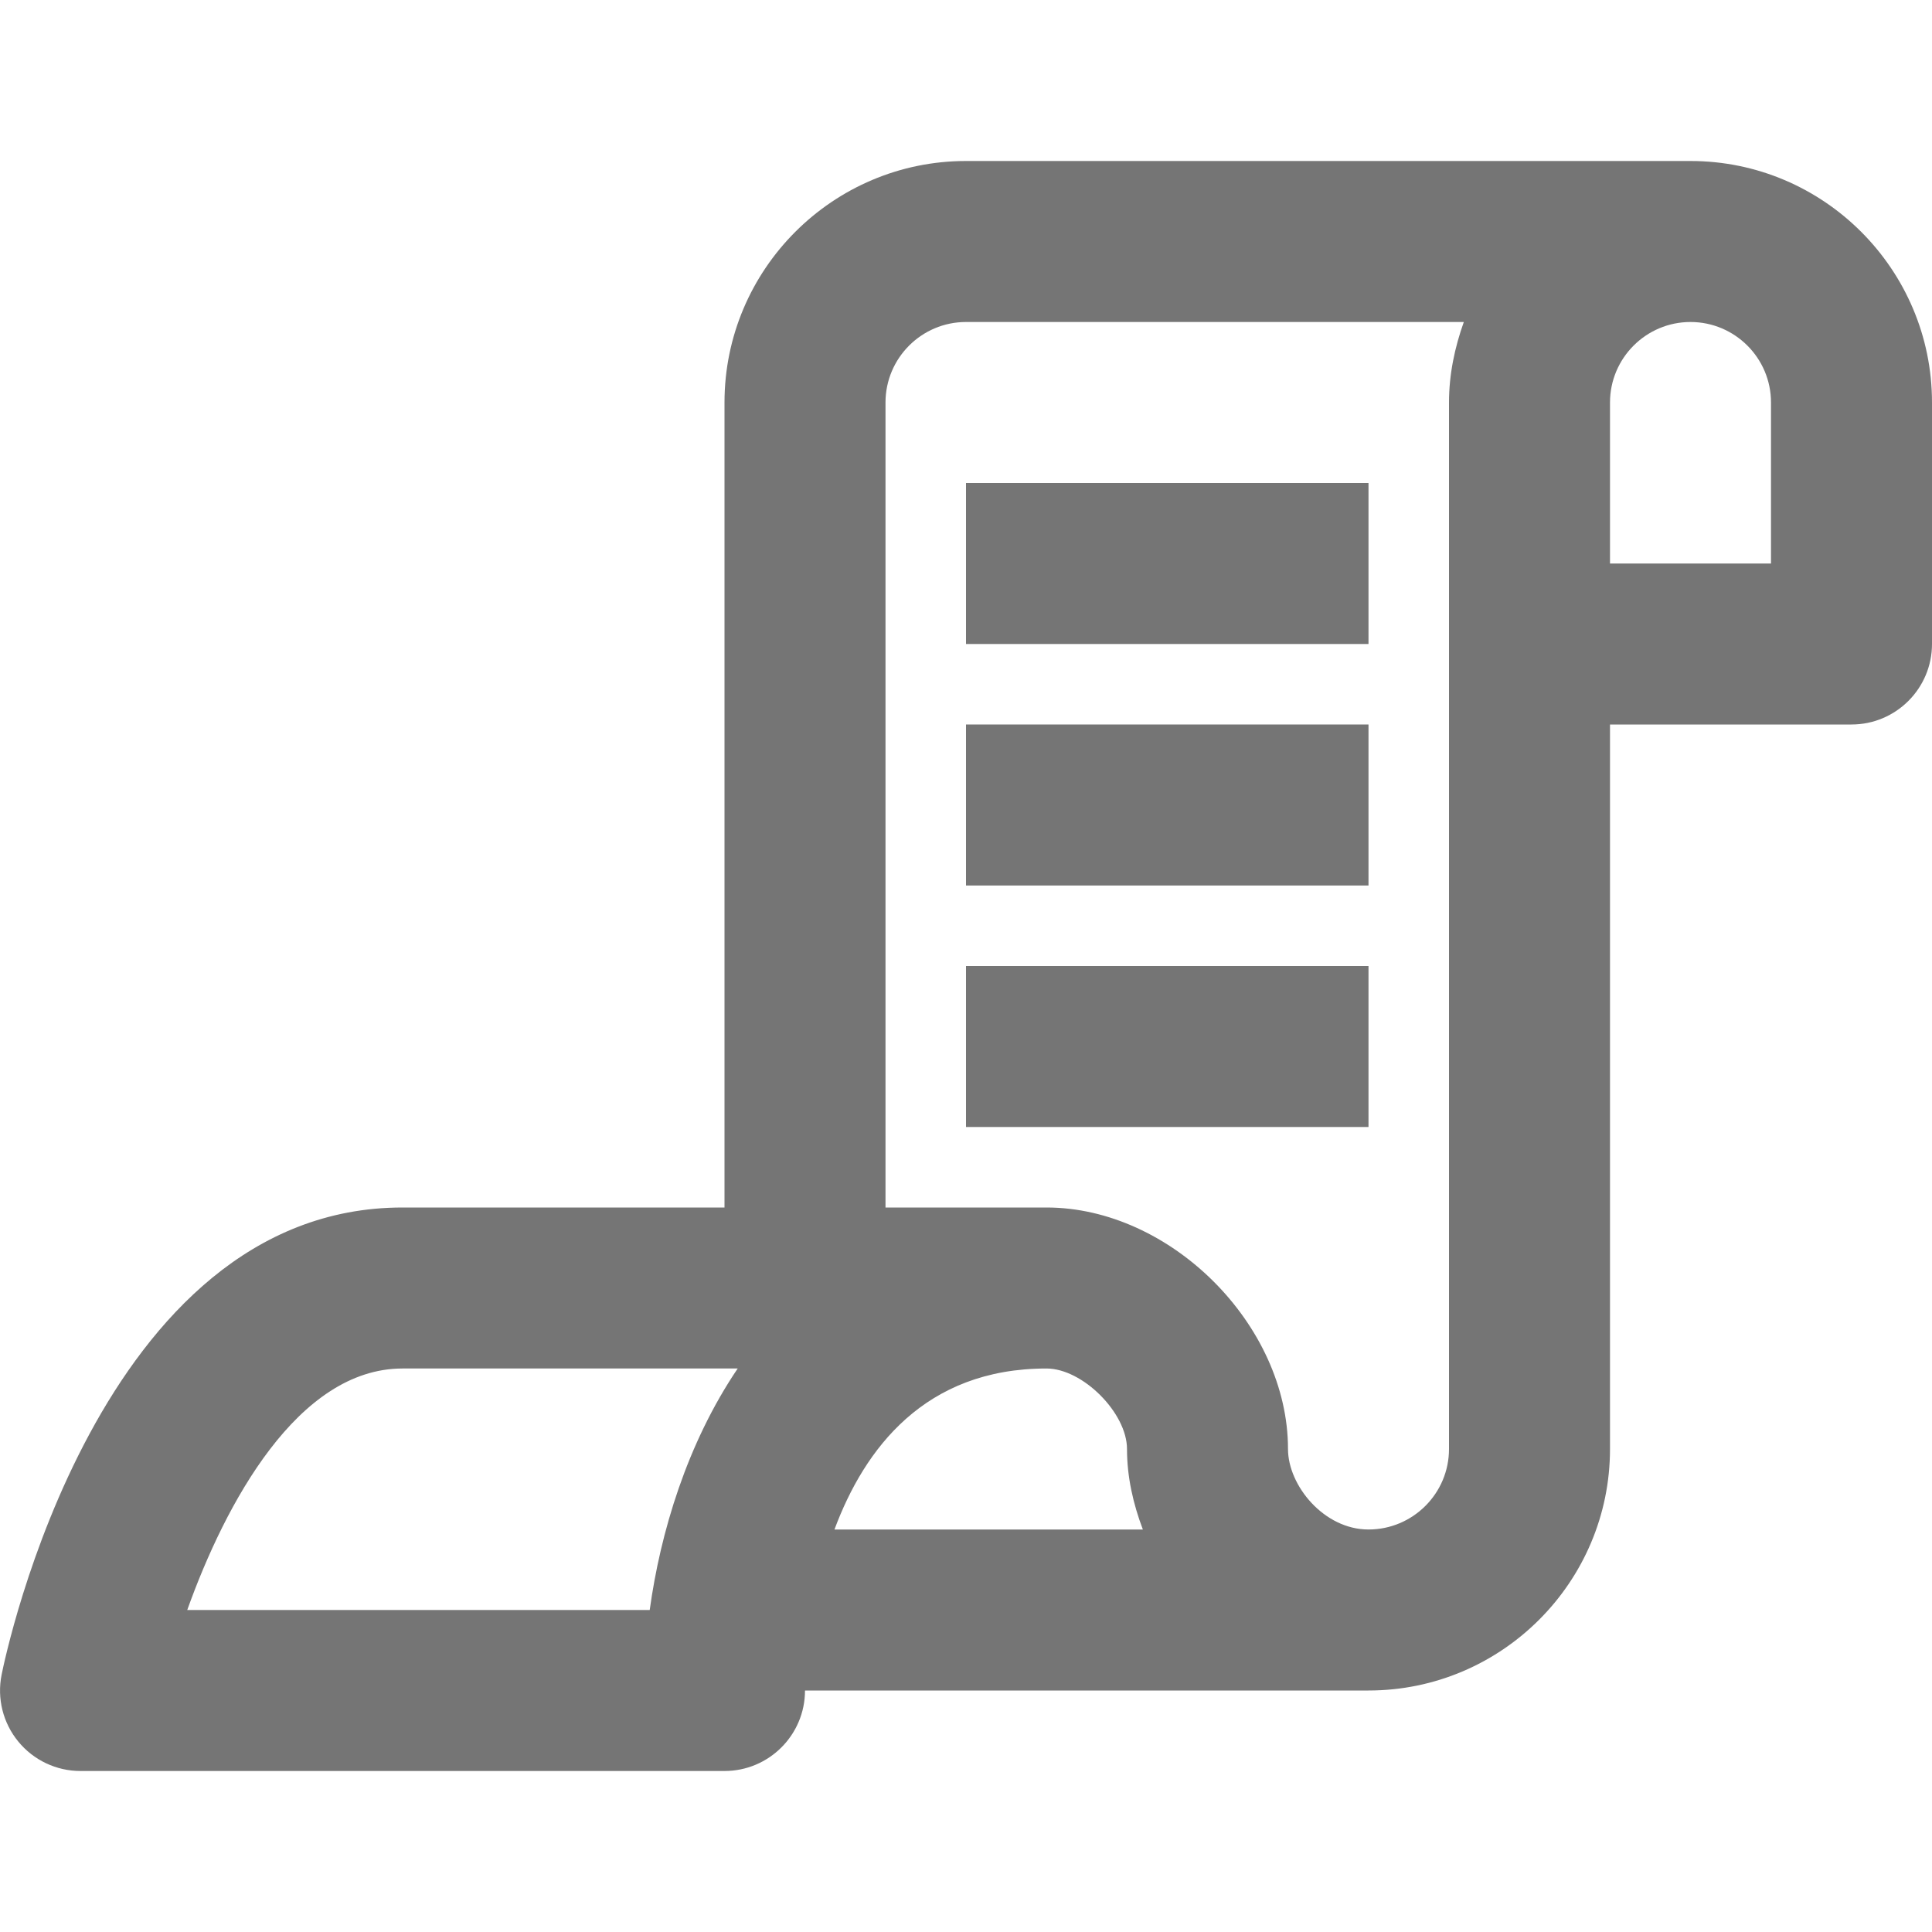 <?xml version="1.0" encoding="utf-8"?>
<!-- Generator: Adobe Illustrator 16.0.0, SVG Export Plug-In . SVG Version: 6.00 Build 0)  -->
<!DOCTYPE svg PUBLIC "-//W3C//DTD SVG 1.1//EN" "http://www.w3.org/Graphics/SVG/1.1/DTD/svg11.dtd">
<svg version="1.1" xmlns="http://www.w3.org/2000/svg" xmlns:xlink="http://www.w3.org/1999/xlink" x="0px" y="0px" width="24px"
	 height="24px" viewBox="0 0 24 24" enable-background="new 0 0 24 24" xml:space="preserve">
<g id="Frames-24px">
	<rect fill="none" width="24" height="24"/>
</g>
<g id="Solid">
	<g>
		<path fill="#757575" d="M21,2h-9c-1.654,0-3,1.346-3,3v10H5c-3.776,0-4.933,5.567-4.98,5.804c-0.059,0.294,0.017,0.599,0.207,0.83
			C0.417,21.866,0.7,22,1,22h8c0.552,0,1-0.448,1-1h7c1.654,0,3-1.346,3-3V9h3c0.552,0,1-0.448,1-1V5C24,3.346,22.654,2,21,2z
			 M8.071,20H2.326C2.799,18.678,3.7,17,5,17h4.164C8.534,17.931,8.203,19.04,8.071,20z M13,17c0.449,0,1,0.552,1,1
			c0,0.348,0.077,0.683,0.197,1h-3.831C10.738,18,11.486,17,13,17z M18,18c0,0.552-0.449,1-1,1c-0.554,0-1-0.547-1-1
			c0-1.542-1.458-3-3-3h-2V5c0-0.552,0.449-1,1-1h6.184C18.072,4.314,18,4.648,18,5V18z M22,7h-2V5c0-0.552,0.449-1,1-1s1,0.448,1,1
			V7z"/>
		<rect x="12" y="6" fill="#757575" width="5" height="2"/>
		<rect x="12" y="9" fill="#757575" width="5" height="2"/>
		<rect x="12" y="12" fill="#757575" width="5" height="2"/>
	</g>
</g>
</svg>
